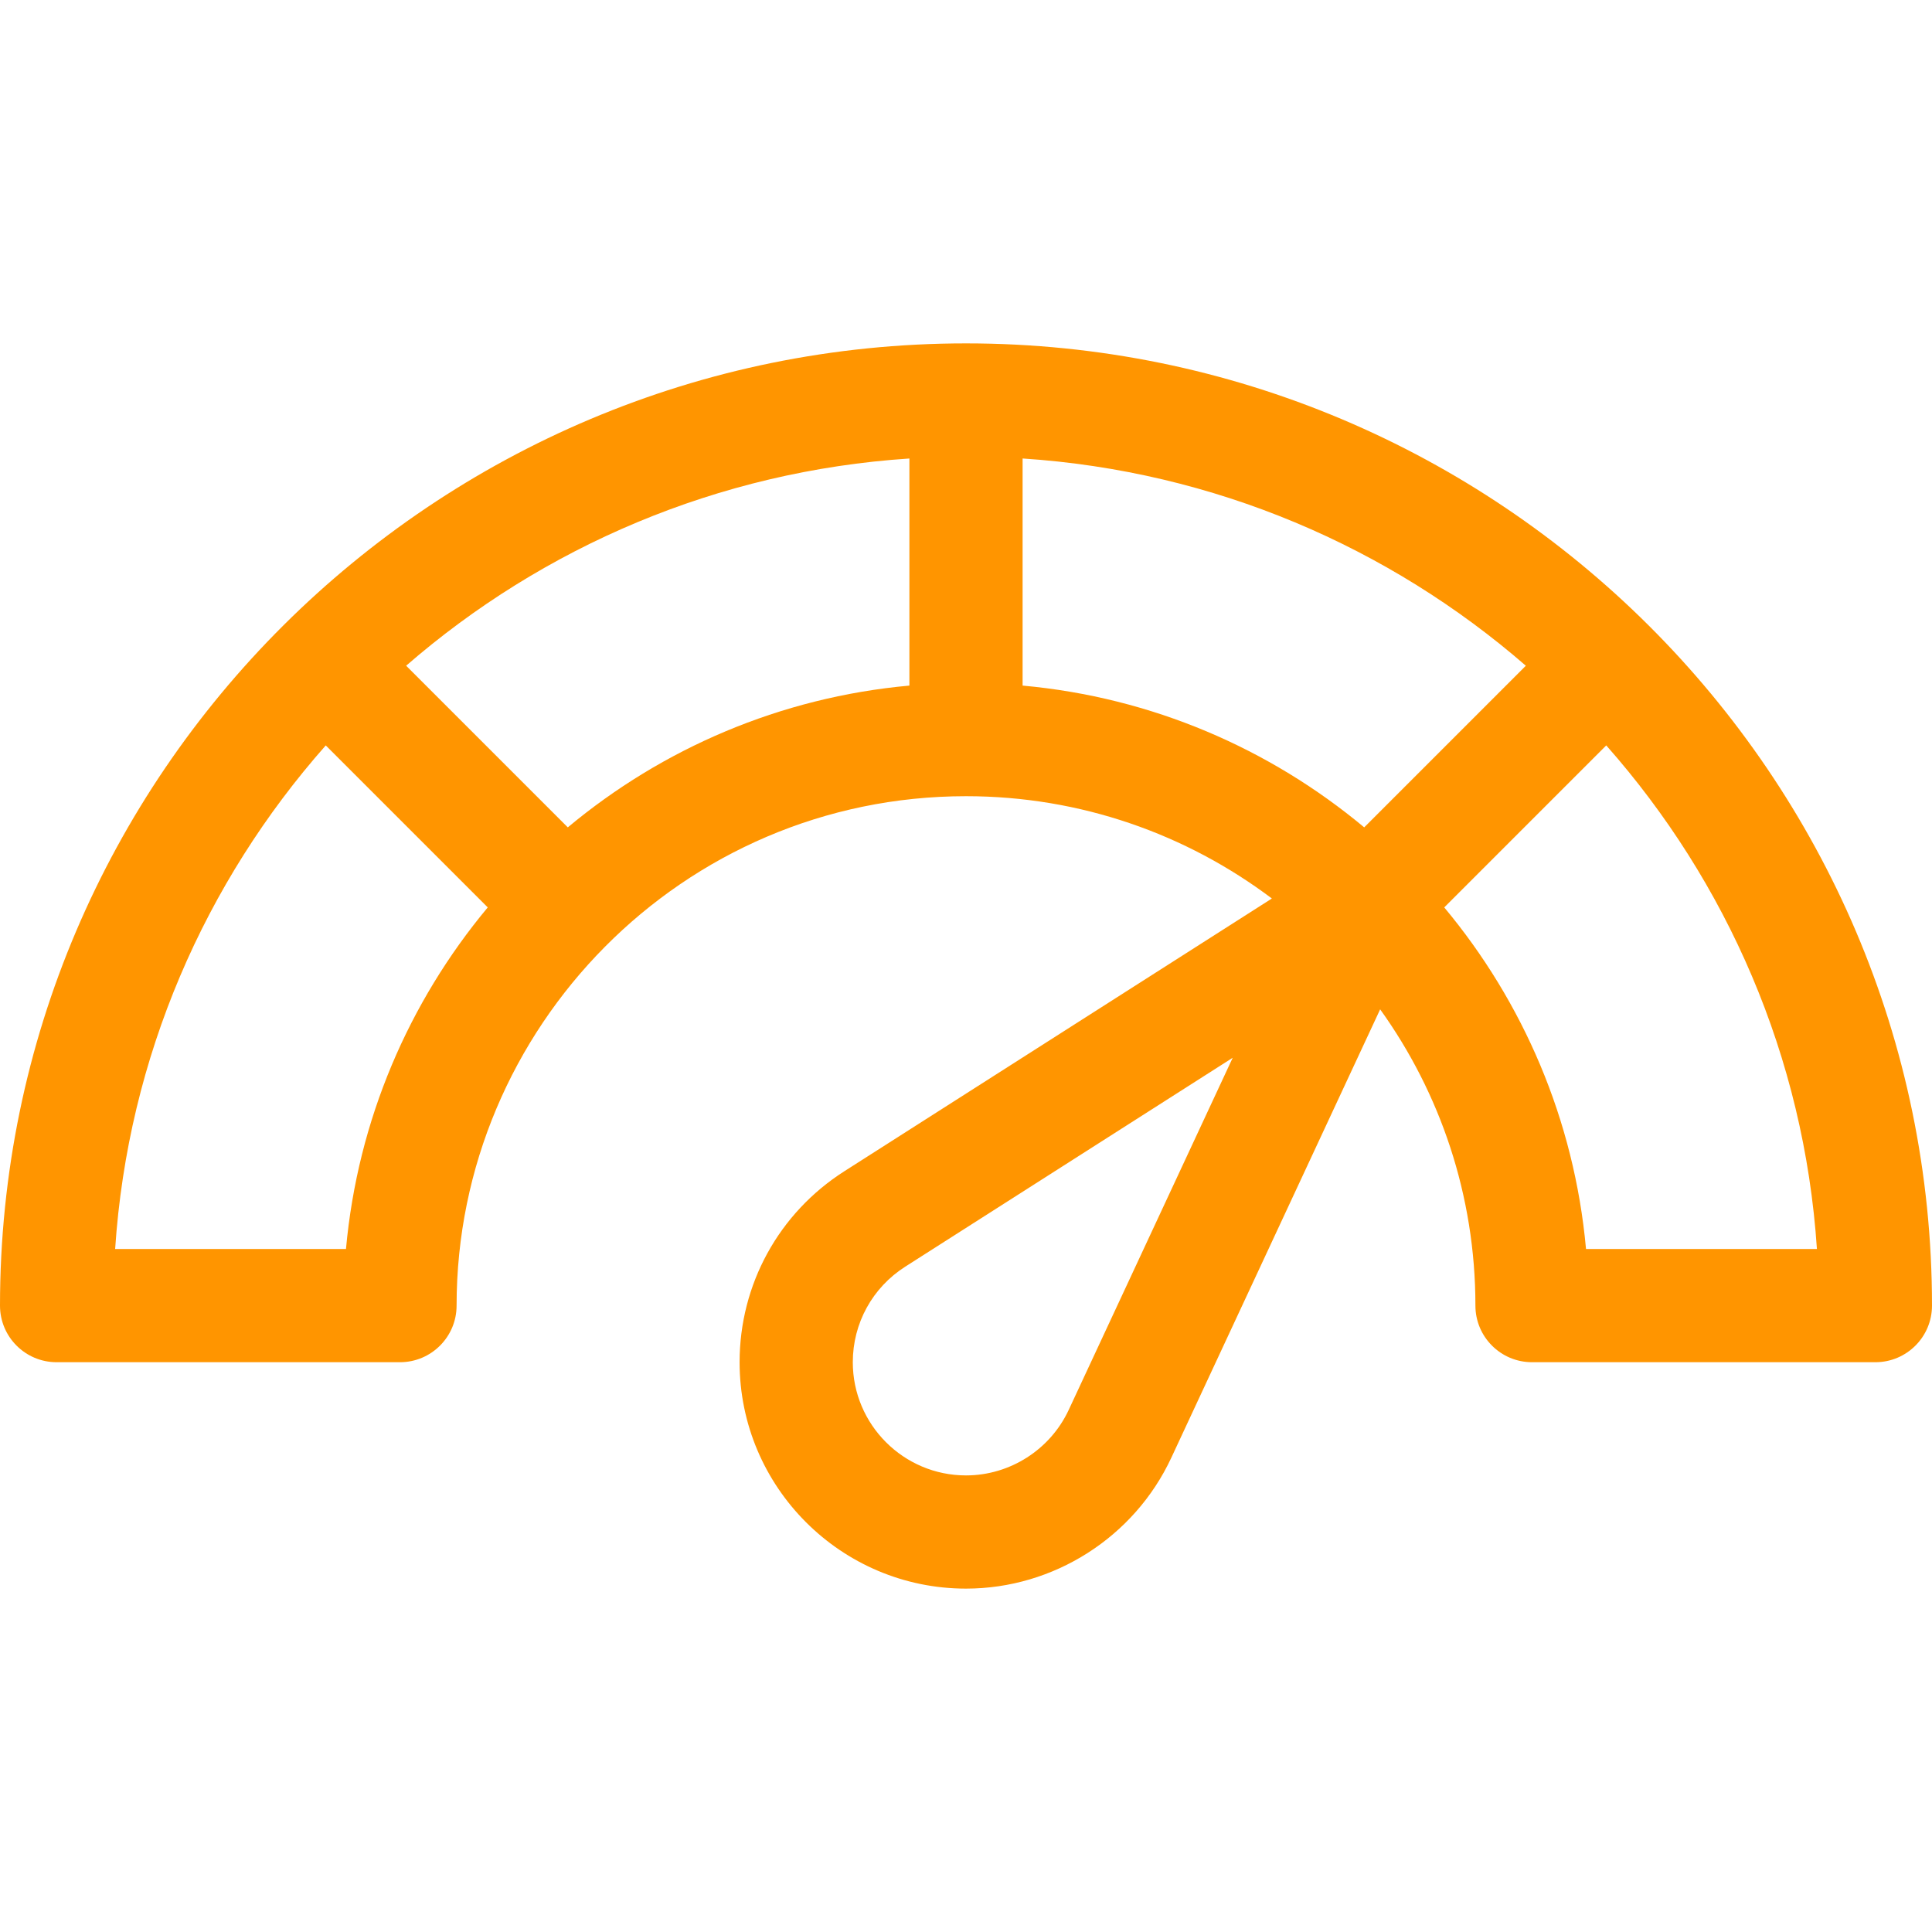 <svg version="1.1" id="Capa_1" xmlns="http://www.w3.org/2000/svg"
    xmlns:xlink="http://www.w3.org/1999/xlink" x="0px" y="0px" viewBox="0 0 512 512"
    style="enable-background:new 0 0 512 512;" xml:space="preserve" width="300" height="300"
    xmlns:svgjs="http://svgjs.dev/svgjs"><g width="100%" height="100%" transform="matrix(1,0,0,1,0,0)"><g>
	<g>
		<path d="M256,91C114.841,91,0,205.393,0,346c0,8.284,6.716,15,15,15h91c8.284,0,15-6.716,15-15c0-73.613,59.877-135,135-135&#xA;&#9;&#9;&#9;c30.394,0,58.47,10.099,81.059,27.113l-113.296,72.276C206.379,321.479,196,340.399,196,361c0,33.084,26.916,60,60,60&#xA;&#9;&#9;&#9;c23.239,0,44.597-13.617,54.412-34.69l55.343-118.826C381.637,289.622,391,316.737,391,346c0,8.284,6.716,15,15,15h91&#xA;&#9;&#9;&#9;c8.284,0,15-6.716,15-15C512,205.393,397.159,91,256,91z M91.689,331H30.514c3.386-50.957,23.882-97.327,55.815-133.457&#xA;&#9;&#9;&#9;l42.93,42.93C108.396,265.488,94.791,296.75,91.689,331z M241,181.689c-34.25,3.102-65.512,16.707-90.527,37.571l-42.841-42.841&#xA;&#9;&#9;&#9;c36.197-31.43,82.512-51.577,133.368-54.911V181.689z M283.217,373.644C278.307,384.188,267.623,391,256,391&#xA;&#9;&#9;&#9;c-16.542,0-30-13.458-30-30c0-10.303,5.195-19.768,13.897-25.319l86.786-55.364L283.217,373.644z M361.527,219.26&#xA;&#9;&#9;&#9;c-25.015-20.863-56.277-34.469-90.527-37.571v-60.185c50.855,3.334,97.165,23.49,133.362,54.921L361.527,219.26z M420.311,331&#xA;&#9;&#9;&#9;c-3.102-34.25-16.707-65.512-37.571-90.527l42.932-42.932c31.934,36.132,52.444,82.502,55.831,133.459H420.311z" fill="#ff9500" fill-opacity="1" data-original-color="#000000ff" stroke="none" stroke-opacity="1"/>
	</g>
</g><g>
</g><g>
</g><g>
</g><g>
</g><g>
</g><g>
</g><g>
</g><g>
</g><g>
</g><g>
</g><g>
</g><g>
</g><g>
</g><g>
</g><g>
</g></g></svg>